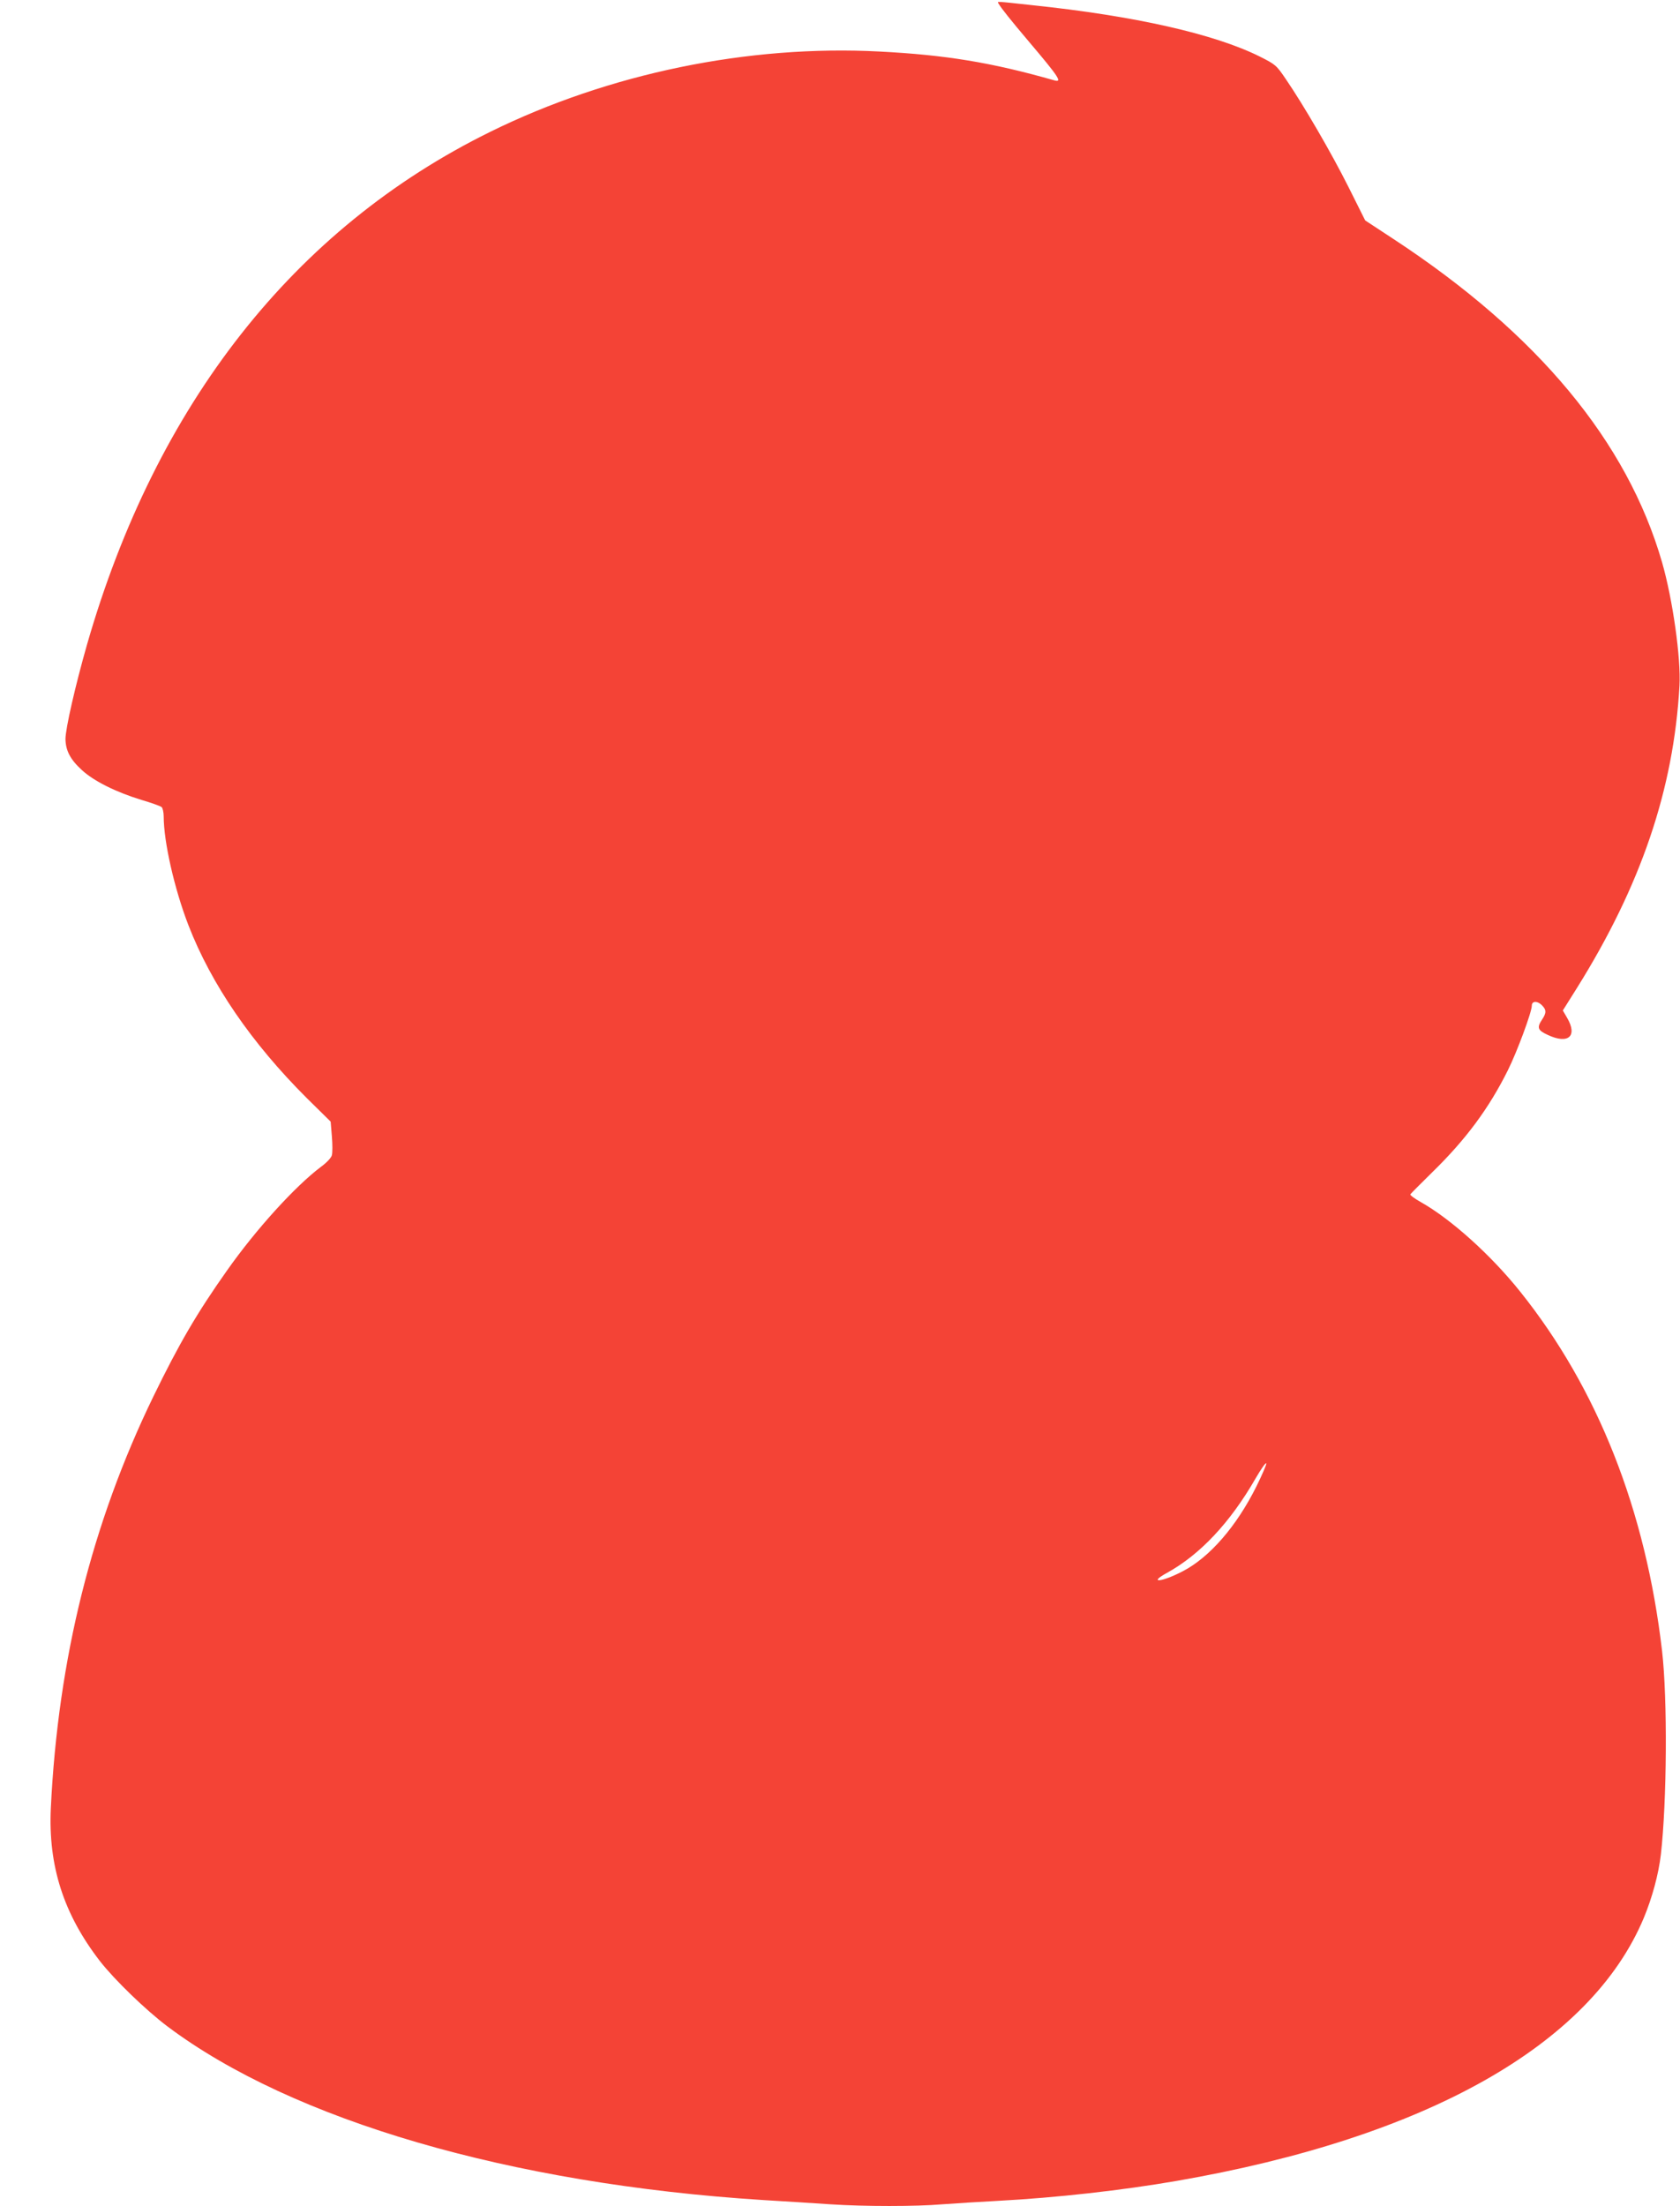 <?xml version="1.0" standalone="no"?>
<!DOCTYPE svg PUBLIC "-//W3C//DTD SVG 20010904//EN"
 "http://www.w3.org/TR/2001/REC-SVG-20010904/DTD/svg10.dtd">
<svg version="1.0" xmlns="http://www.w3.org/2000/svg"
 width="975pt" height="1280pt" viewBox="0 0 975 1280"
 preserveAspectRatio="xMidYMid meet">
<g transform="translate(0,1280) scale(0.1,-0.1)"
fill="#f44336" stroke="none">
<path d="M5796 12778 c14 -25 70 -95 174 -218 178 -210 197 -240 148 -226
-366 104 -629 147 -1013 167 -763 40 -1572 -127 -2260 -466 -1138 -560 -1939
-1580 -2340 -2975 -68 -238 -125 -488 -125 -548 1 -67 28 -119 95 -180 69 -64
198 -128 345 -173 58 -17 111 -36 118 -42 6 -5 12 -30 12 -54 0 -147 62 -420
143 -630 133 -344 367 -685 688 -1005 l138 -136 7 -85 c4 -47 4 -96 0 -110 -3
-14 -30 -43 -63 -67 -149 -112 -375 -360 -545 -601 -176 -249 -279 -426 -428
-732 -357 -735 -553 -1522 -595 -2387 -16 -336 74 -616 285 -889 85 -109 266
-284 392 -379 726 -545 1992 -914 3453 -1007 132 -8 310 -19 395 -25 196 -13
497 -13 648 0 65 5 209 14 322 20 340 18 722 61 1040 116 1447 251 2402 789
2710 1526 49 118 86 255 99 368 35 306 39 903 7 1180 -95 818 -374 1524 -823
2085 -170 213 -403 422 -577 520 -36 20 -64 41 -61 45 3 5 60 62 126 127 196
191 330 372 440 593 53 106 139 338 139 375 0 27 30 29 56 5 29 -28 30 -46 4
-85 -32 -48 -26 -63 33 -90 119 -56 174 -7 112 99 l-25 43 81 129 c372 595
562 1153 596 1755 9 159 -39 500 -101 716 -202 700 -721 1326 -1557 1875
l-166 109 -96 192 c-99 198 -262 478 -364 627 -56 83 -61 86 -152 132 -263
131 -726 236 -1321 298 -221 24 -203 23 -194 8z m1496 -8602 c-116 -233 -272
-412 -428 -493 -123 -64 -204 -71 -91 -9 192 106 366 291 514 548 32 55 59 94
62 87 2 -6 -24 -66 -57 -133z"/>
</g>
</svg>
